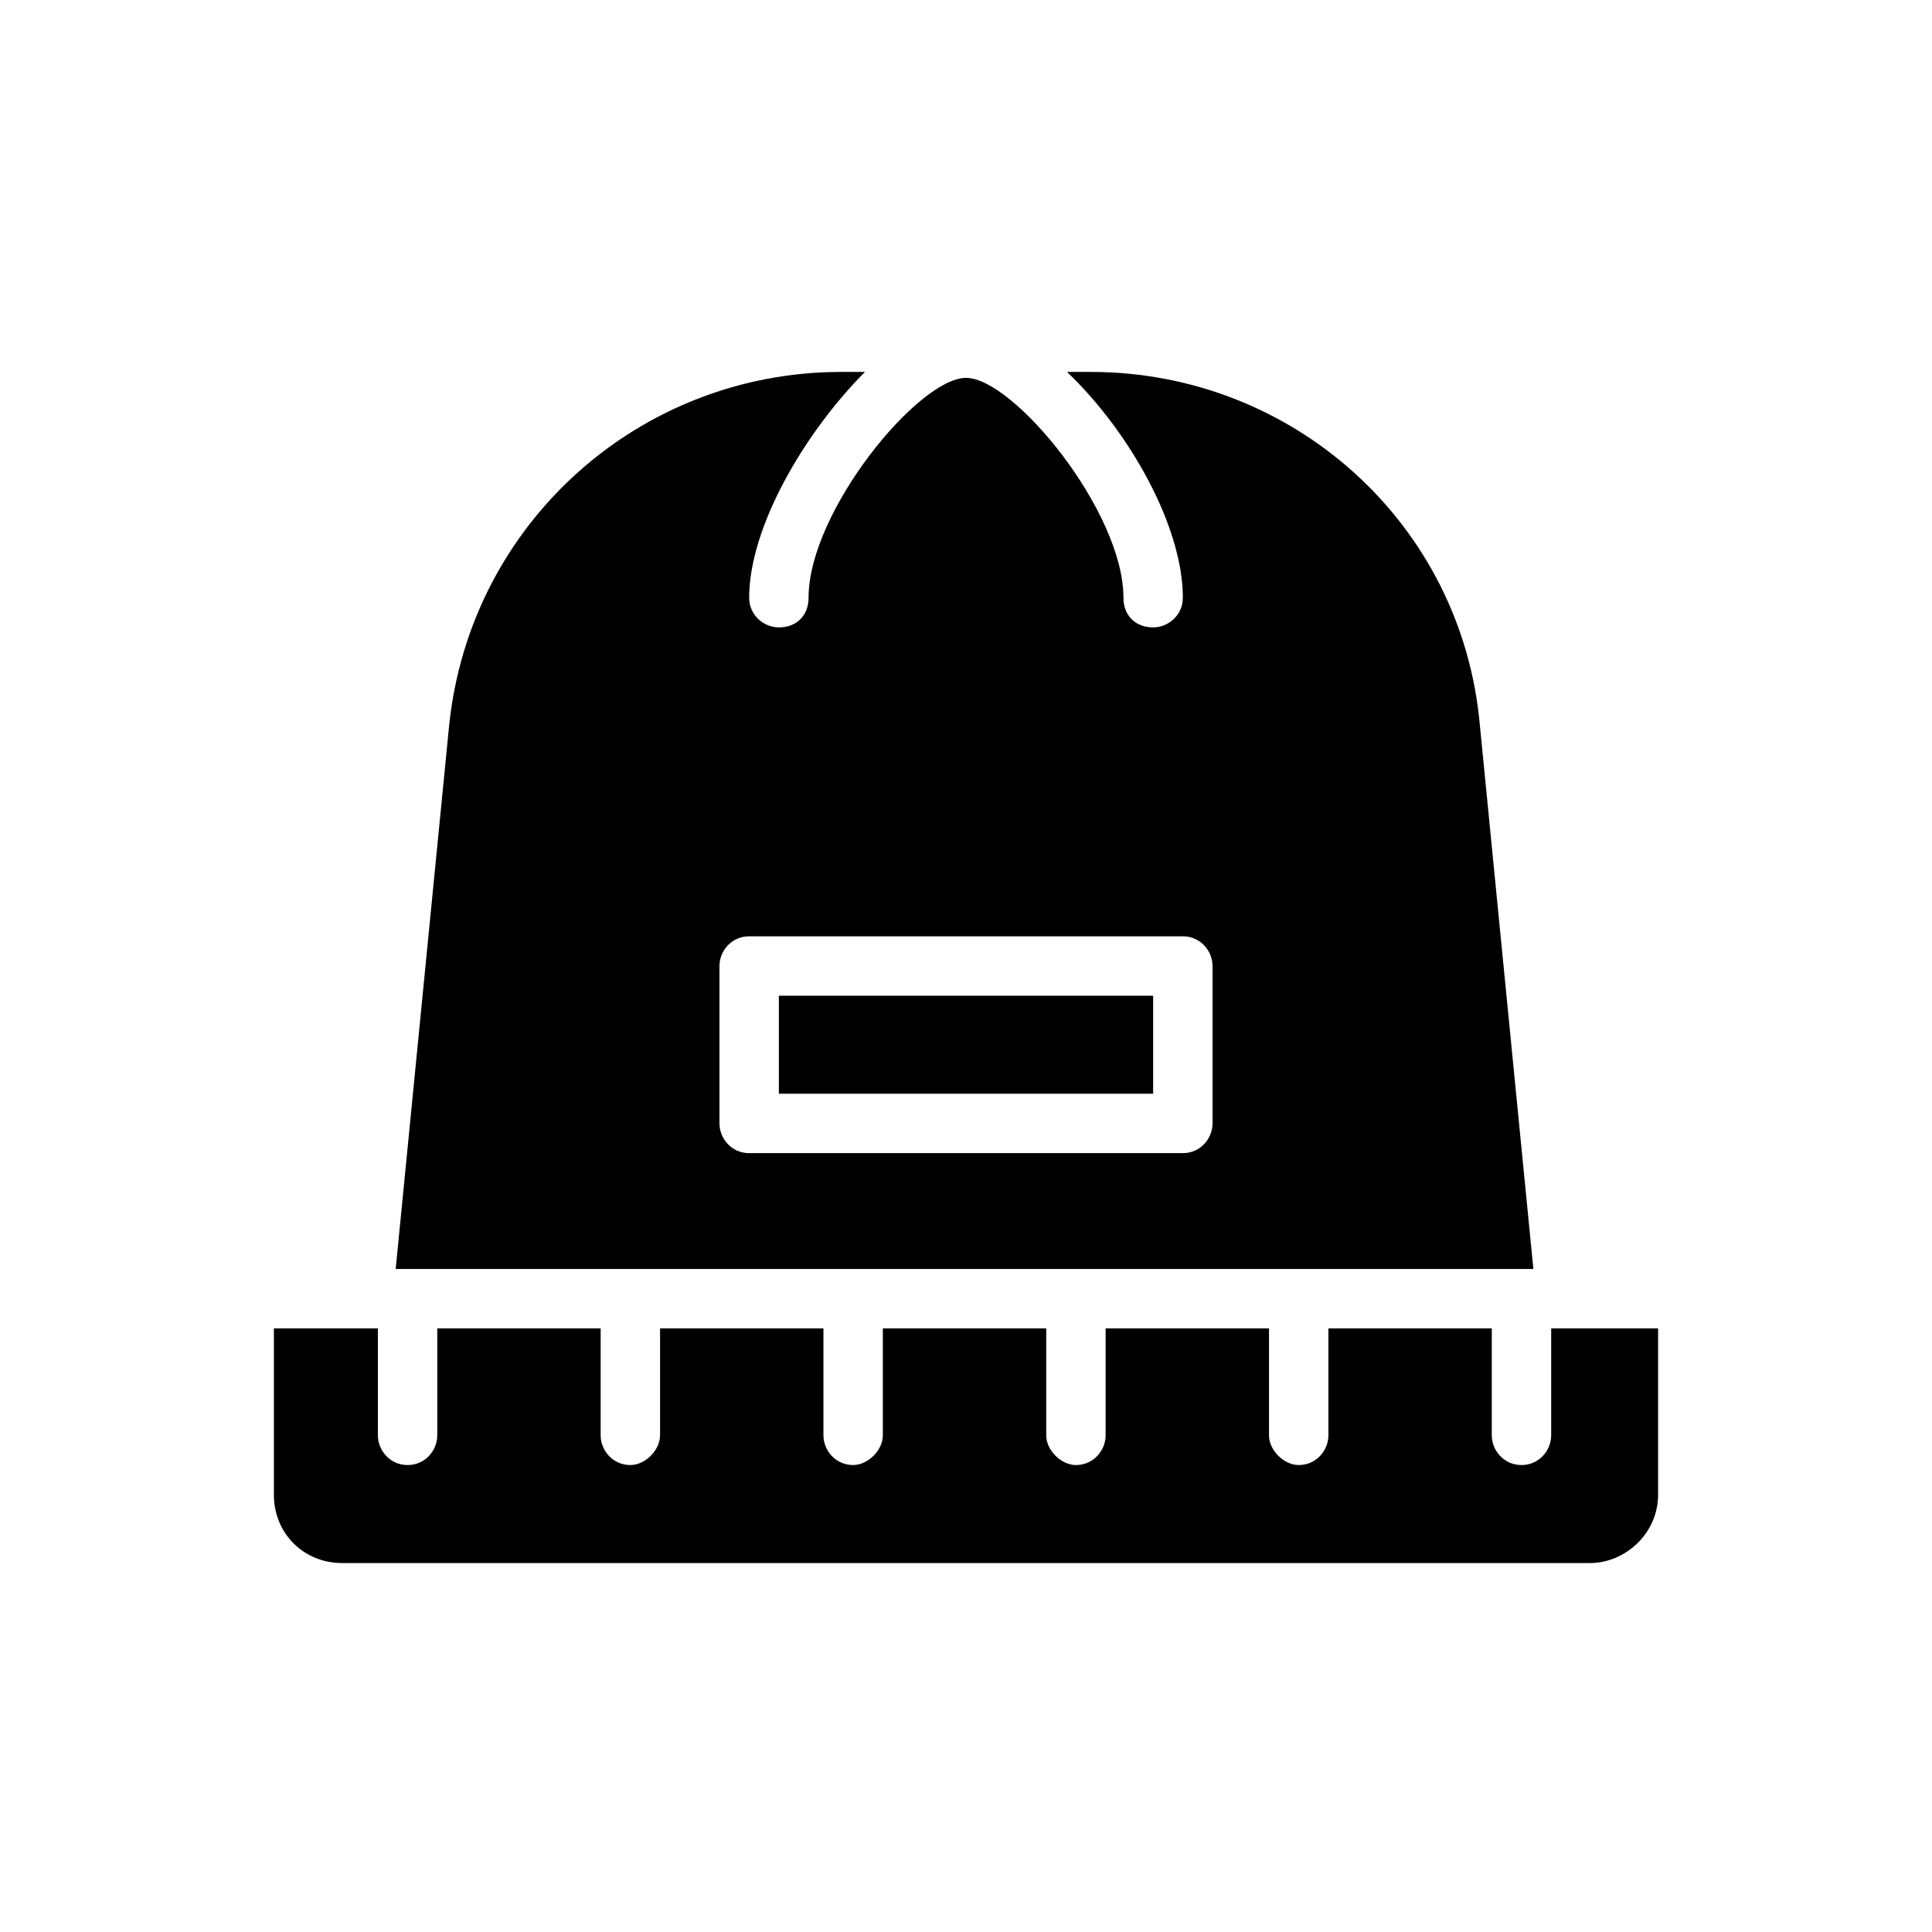 <?xml version="1.0" encoding="UTF-8"?>
<!-- Uploaded to: ICON Repo, www.svgrepo.com, Generator: ICON Repo Mixer Tools -->
<svg fill="#000000" width="800px" height="800px" version="1.1" viewBox="144 144 512 512" xmlns="http://www.w3.org/2000/svg">
 <path d="m555.08 496.04v28.34c0 3.938-3.148 7.871-7.871 7.871-4.723 0-7.871-3.938-7.871-7.871v-28.34h-43.297v28.34c0 3.938-3.148 7.871-7.871 7.871-3.938 0-7.871-3.938-7.871-7.871v-28.34h-43.297v28.34c0 3.938-3.148 7.871-7.871 7.871-3.938 0-7.871-3.938-7.871-7.871v-28.34h-43.297v28.34c0 3.938-3.938 7.871-7.871 7.871-4.723 0-7.871-3.938-7.871-7.871v-28.34h-43.297v28.34c0 3.938-3.938 7.871-7.871 7.871-4.723 0-7.871-3.938-7.871-7.871v-28.34h-43.297v28.34c0 3.938-3.148 7.871-7.871 7.871-4.723 0-7.871-3.938-7.871-7.871v-28.34h-27.559v44.082c0 10.234 7.871 18.105 18.105 18.105h330.62c9.445 0 18.105-7.871 18.105-18.105v-44.082zm-18.895-159.8c-4.723-53.527-49.594-93.676-103.12-93.676h-6.297c16.531 15.742 30.699 40.934 30.699 59.828 0 4.723-3.938 7.871-7.871 7.871-4.723 0-7.871-3.148-7.871-7.871 0-22.828-29.125-58.254-41.723-58.254-12.594 0-41.723 35.426-41.723 58.254 0 4.723-3.148 7.871-7.871 7.871-3.938 0-7.871-3.148-7.871-7.871 0-18.895 14.957-44.082 30.699-59.828h-6.297c-53.531 0-98.398 40.148-103.91 93.676l-14.168 144.06h301.5zm-70.848 105.48c0 3.938-3.148 7.871-7.871 7.871l-114.93 0.004c-4.723 0-7.871-3.938-7.871-7.871v-41.723c0-3.938 3.148-7.871 7.871-7.871h114.93c4.723 0 7.871 3.938 7.871 7.871zm-114.93-7.871h99.188v-25.977h-99.188z"/>
</svg>